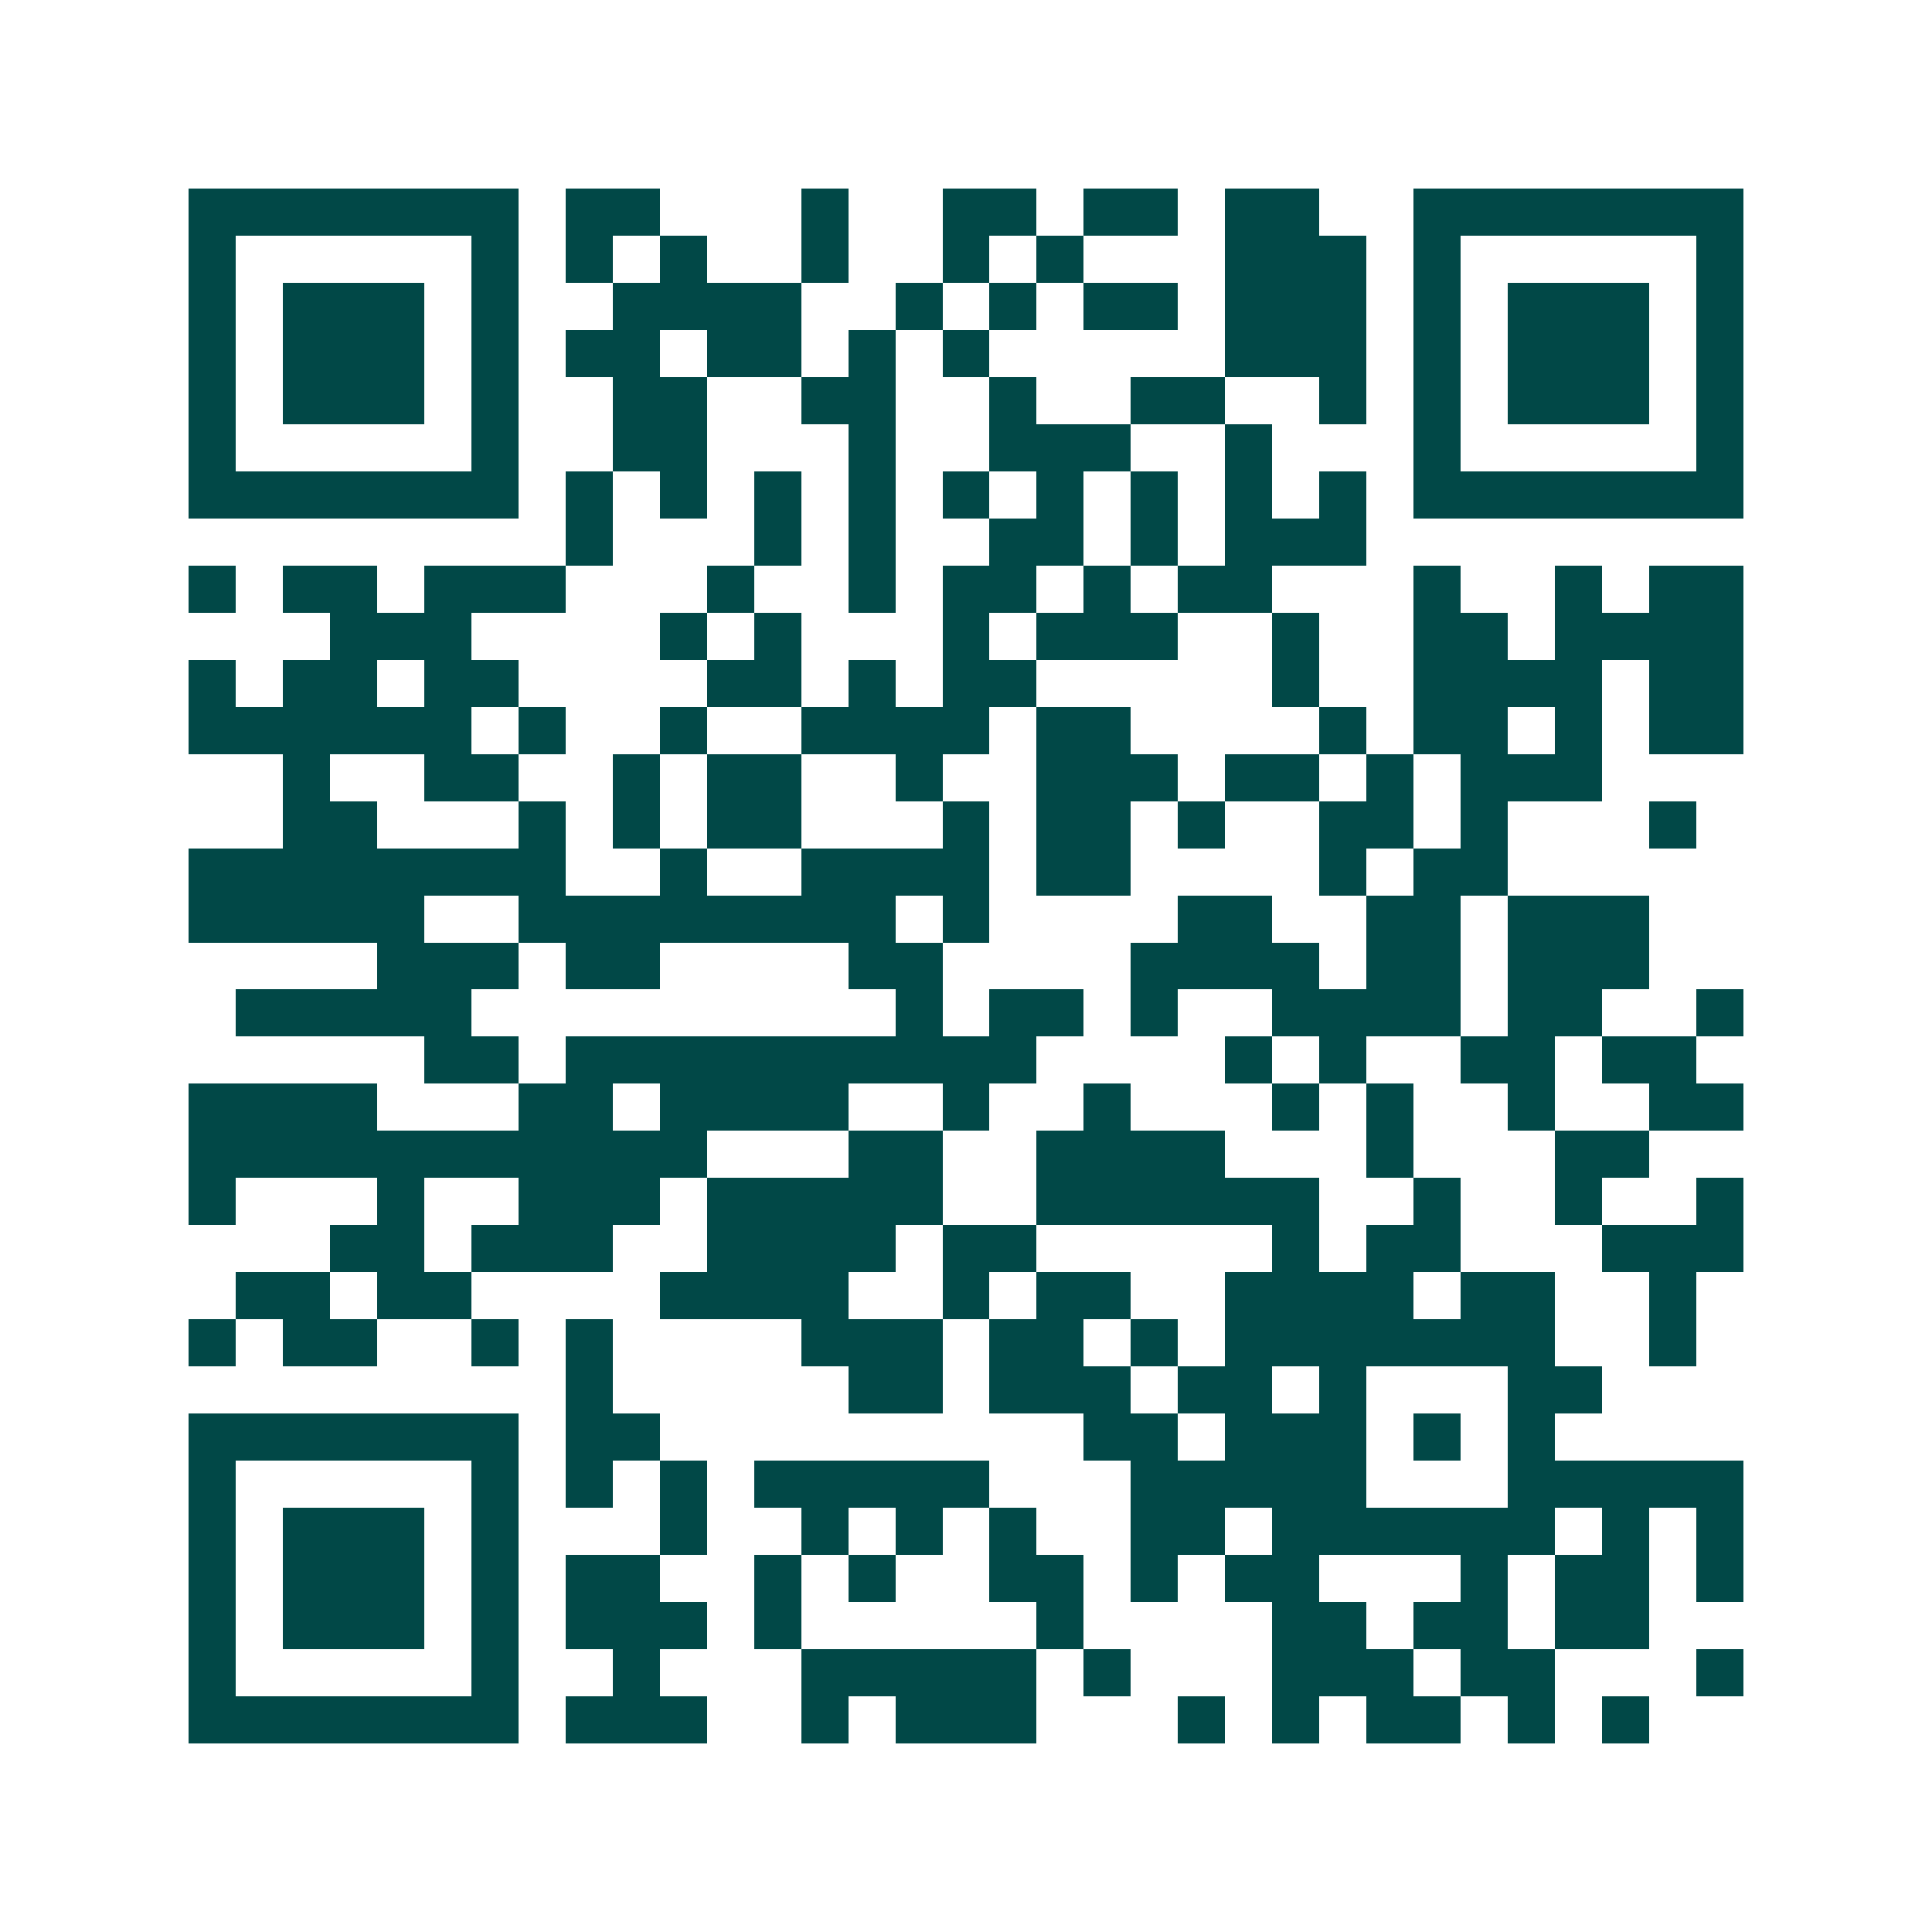 <svg xmlns="http://www.w3.org/2000/svg" width="200" height="200" viewBox="0 0 41 41" shape-rendering="crispEdges"><path fill="#ffffff" d="M0 0h41v41H0z"/><path stroke="#014847" d="M4 4.5h7m1 0h2m3 0h1m2 0h2m1 0h2m1 0h2m2 0h7M4 5.5h1m5 0h1m1 0h1m1 0h1m2 0h1m2 0h1m1 0h1m3 0h3m1 0h1m5 0h1M4 6.5h1m1 0h3m1 0h1m2 0h4m2 0h1m1 0h1m1 0h2m1 0h3m1 0h1m1 0h3m1 0h1M4 7.5h1m1 0h3m1 0h1m1 0h2m1 0h2m1 0h1m1 0h1m5 0h3m1 0h1m1 0h3m1 0h1M4 8.5h1m1 0h3m1 0h1m2 0h2m2 0h2m2 0h1m2 0h2m2 0h1m1 0h1m1 0h3m1 0h1M4 9.5h1m5 0h1m2 0h2m3 0h1m2 0h3m2 0h1m3 0h1m5 0h1M4 10.5h7m1 0h1m1 0h1m1 0h1m1 0h1m1 0h1m1 0h1m1 0h1m1 0h1m1 0h1m1 0h7M12 11.5h1m3 0h1m1 0h1m2 0h2m1 0h1m1 0h3M4 12.5h1m1 0h2m1 0h3m3 0h1m2 0h1m1 0h2m1 0h1m1 0h2m3 0h1m2 0h1m1 0h2M7 13.5h3m4 0h1m1 0h1m3 0h1m1 0h3m2 0h1m2 0h2m1 0h4M4 14.5h1m1 0h2m1 0h2m4 0h2m1 0h1m1 0h2m5 0h1m2 0h4m1 0h2M4 15.5h6m1 0h1m2 0h1m2 0h4m1 0h2m4 0h1m1 0h2m1 0h1m1 0h2M6 16.5h1m2 0h2m2 0h1m1 0h2m2 0h1m2 0h3m1 0h2m1 0h1m1 0h3M6 17.5h2m3 0h1m1 0h1m1 0h2m3 0h1m1 0h2m1 0h1m2 0h2m1 0h1m3 0h1M4 18.5h8m2 0h1m2 0h4m1 0h2m4 0h1m1 0h2M4 19.5h5m2 0h8m1 0h1m4 0h2m2 0h2m1 0h3M8 20.5h3m1 0h2m4 0h2m4 0h4m1 0h2m1 0h3M5 21.5h5m9 0h1m1 0h2m1 0h1m2 0h4m1 0h2m2 0h1M9 22.5h2m1 0h10m4 0h1m1 0h1m2 0h2m1 0h2M4 23.5h4m3 0h2m1 0h4m2 0h1m2 0h1m3 0h1m1 0h1m2 0h1m2 0h2M4 24.5h11m3 0h2m2 0h4m3 0h1m3 0h2M4 25.5h1m3 0h1m2 0h3m1 0h5m2 0h6m2 0h1m2 0h1m2 0h1M7 26.5h2m1 0h3m2 0h4m1 0h2m5 0h1m1 0h2m3 0h3M5 27.5h2m1 0h2m4 0h4m2 0h1m1 0h2m2 0h4m1 0h2m2 0h1M4 28.5h1m1 0h2m2 0h1m1 0h1m4 0h3m1 0h2m1 0h1m1 0h7m2 0h1M12 29.5h1m5 0h2m1 0h3m1 0h2m1 0h1m3 0h2M4 30.5h7m1 0h2m9 0h2m1 0h3m1 0h1m1 0h1M4 31.5h1m5 0h1m1 0h1m1 0h1m1 0h5m3 0h5m3 0h5M4 32.5h1m1 0h3m1 0h1m3 0h1m2 0h1m1 0h1m1 0h1m2 0h2m1 0h6m1 0h1m1 0h1M4 33.5h1m1 0h3m1 0h1m1 0h2m2 0h1m1 0h1m2 0h2m1 0h1m1 0h2m3 0h1m1 0h2m1 0h1M4 34.5h1m1 0h3m1 0h1m1 0h3m1 0h1m5 0h1m4 0h2m1 0h2m1 0h2M4 35.5h1m5 0h1m2 0h1m3 0h5m1 0h1m3 0h3m1 0h2m3 0h1M4 36.5h7m1 0h3m2 0h1m1 0h3m3 0h1m1 0h1m1 0h2m1 0h1m1 0h1"/></svg>
